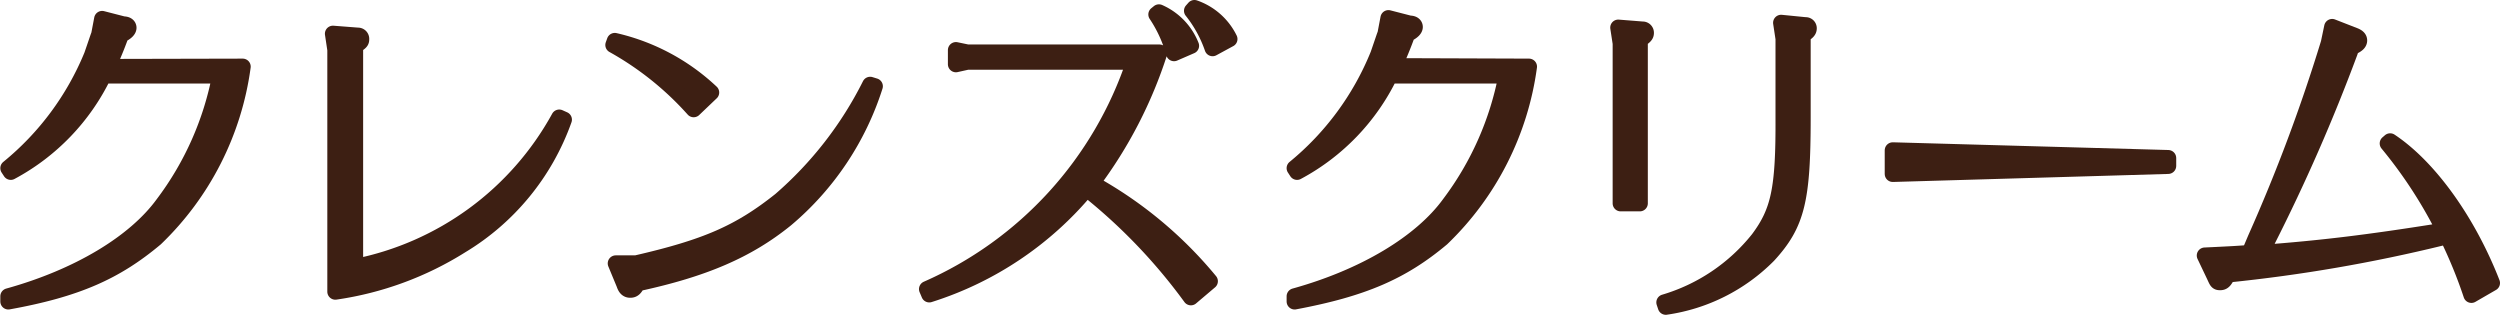 <svg xmlns="http://www.w3.org/2000/svg" viewBox="0 0 155.66 19.6"><defs><style>.cls-1{fill:#3d1f13;stroke:#3d1f13;stroke-linecap:round;stroke-linejoin:round;}</style></defs><g id="レイヤー_2" data-name="レイヤー 2"><g id="design"><path class="cls-1" d="M15.11,4.15A18.21,18.21,0,0,1,9.68,14.84C7.2,16.92,4.78,18,.52,18.77l0-.32c4.33-1.2,7.87-3.32,9.64-5.75a19.27,19.27,0,0,0,3.55-8H6.44a13.49,13.49,0,0,1-5.77,6l-.15-.23A17.73,17.73,0,0,0,5.73,3.44c.31-.9.42-1.24.44-1.26l.19-1,1.32.34c.23,0,.32.1.32.21s-.11.27-.47.44c-.27.75-.52,1.34-.82,2Z"/><path class="cls-1" d="M20.88,3.1l-.15-1,1.55.12a.2.2,0,0,1,.21.19c0,.17,0,.19-.38.44V16.62a18.61,18.61,0,0,0,12.71-9.3l.29.13a15,15,0,0,1-6.4,7.83,20.09,20.09,0,0,1-7.83,2.88Z"/><path class="cls-1" d="M43.19,6.8a19.32,19.32,0,0,0-5-4l.09-.25a13,13,0,0,1,6,3.21ZM54.47,5.37a17.91,17.91,0,0,1-5.53,8.27c-2.39,1.94-5.12,3.11-9.25,4-.17.32-.26.4-.45.4s-.29-.12-.37-.36l-.53-1.28,1.26,0c4.35-1,6.43-1.89,9-3.94a23.31,23.31,0,0,0,5.58-7.18Z"/><path class="cls-1" d="M68,11.42a25.44,25.44,0,0,1,7.33,6.09l-1.18,1a34.75,34.75,0,0,0-6.49-6.76l0,0a20.94,20.94,0,0,1-9.8,6.58L57.72,18A23.63,23.63,0,0,0,70.63,3.84H60.24L59.52,4V3.12l.72.15H72.19A27.48,27.48,0,0,1,68,11.38Zm5.1-8.11A8.23,8.23,0,0,0,72,.9l.16-.13a3.79,3.79,0,0,1,2,2.08ZM75.5,3A7.83,7.83,0,0,0,74.22.67L74.37.5a3.83,3.83,0,0,1,2.18,1.93Z"/><path class="cls-1" d="M95.2,4.15a18.21,18.21,0,0,1-5.43,10.69c-2.48,2.08-4.9,3.13-9.16,3.93l0-.32c4.33-1.2,7.87-3.32,9.64-5.75a19.27,19.27,0,0,0,3.55-8H86.53a13.49,13.49,0,0,1-5.77,6l-.15-.23a17.73,17.73,0,0,0,5.21-7.08c.31-.9.42-1.24.44-1.26l.19-1,1.32.34c.23,0,.32.1.32.21s-.11.27-.47.44c-.27.75-.52,1.34-.82,2Z"/><path class="cls-1" d="M100.76,1.72l1.51.12a.2.2,0,0,1,.21.21c0,.13-.06.21-.38.42V12.66h-1.19V2.7Zm10.14-.3,1.51.15a.19.19,0,0,1,.21.19c0,.15-.08.23-.38.42V7.32c0,5.11-.35,6.62-2.14,8.57a11.22,11.22,0,0,1-6.38,3.21l-.09-.27a11.74,11.74,0,0,0,5.86-3.95c1.28-1.72,1.58-3.11,1.56-7.56V2.41Z"/><path class="cls-1" d="M135,10.33l-17.15.5V9.36L135,9.84Z"/><path class="cls-1" d="M152,14.8a96.92,96.92,0,0,1-13.29,2.29c-.21.4-.29.48-.48.48s-.19-.06-.36-.42l-.59-1.24c1.71-.08,2-.1,2.69-.15h.09l.39-.92A106,106,0,0,0,145,2.68l.21-1,1.41.55c.19.08.27.17.27.29s-.08.26-.48.42l-.11.32A112.52,112.52,0,0,1,141.16,15l-.38.75c3.84-.29,6.61-.63,11.09-1.34l.33-.06a28.67,28.67,0,0,0-3.53-5.42l.15-.13c2.44,1.62,4.85,5,6.34,8.82l-1.28.74a29.5,29.5,0,0,0-1.49-3.64Z"/></g></g></svg>